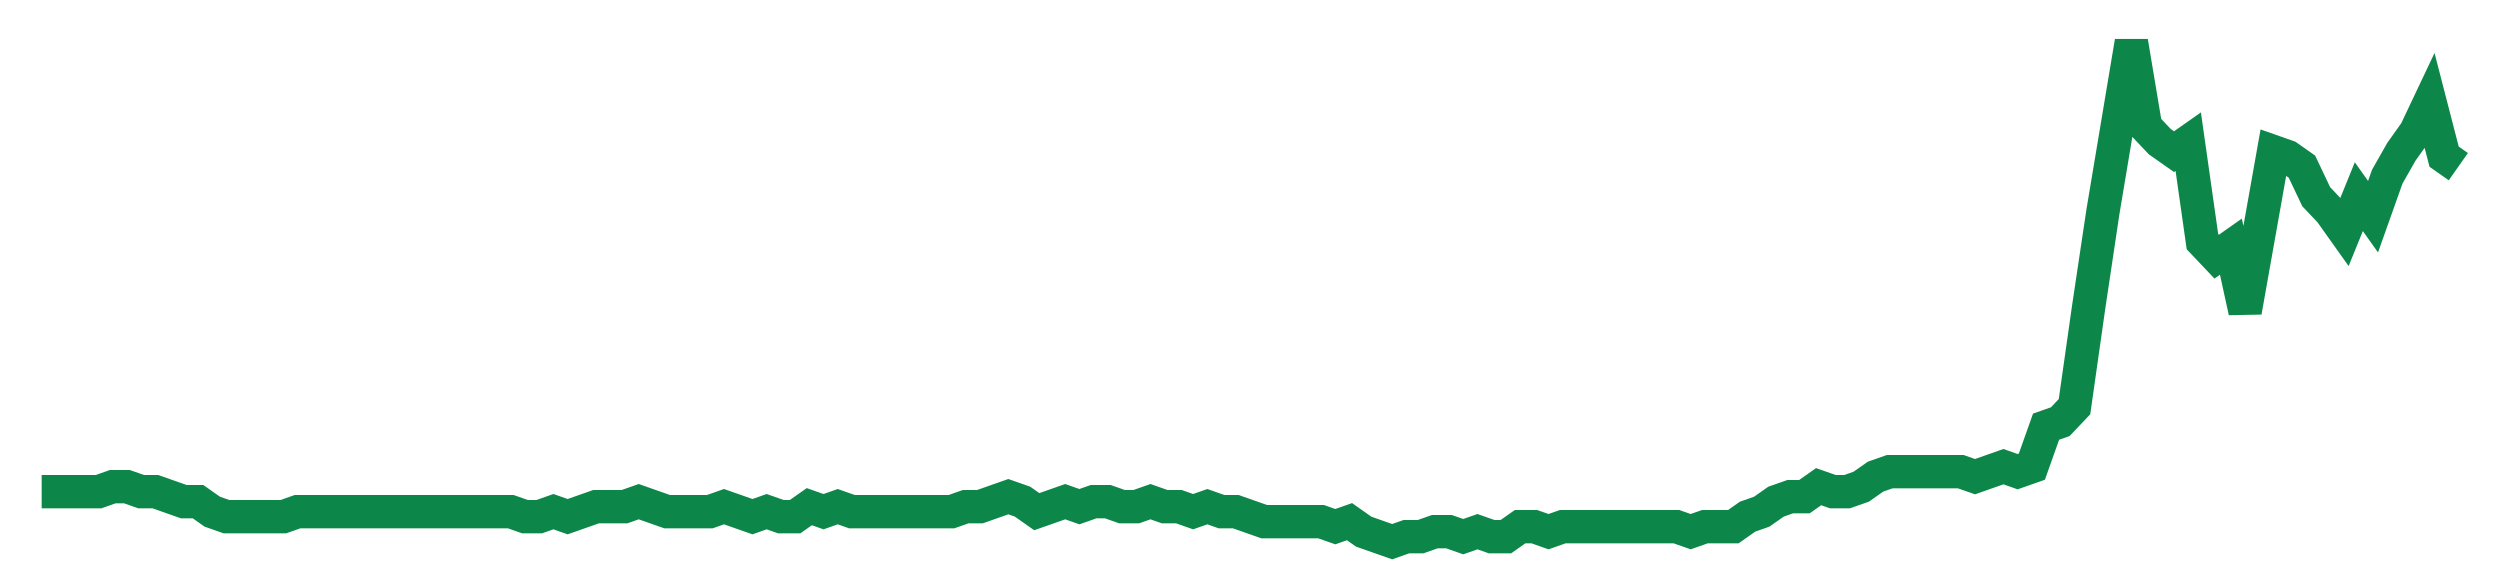 <svg width="300" height="70" viewBox="0 0 300 70" xmlns="http://www.w3.org/2000/svg">
    <path d="M 5,59 L 6.706,59 L 8.412,59 L 10.118,59 L 11.824,59 L 13.529,58.4 L 15.235,58.4 L 16.941,59 L 18.647,59 L 20.353,59.6 L 22.059,60.2 L 23.765,60.2 L 25.471,61.4 L 27.176,62 L 28.882,62 L 30.588,62 L 32.294,62 L 34,62 L 35.706,61.4 L 37.412,61.4 L 39.118,61.4 L 40.824,61.4 L 42.529,61.4 L 44.235,61.4 L 45.941,61.4 L 47.647,61.4 L 49.353,61.4 L 51.059,61.4 L 52.765,61.4 L 54.471,61.4 L 56.176,61.4 L 57.882,61.4 L 59.588,61.4 L 61.294,61.4 L 63,62 L 64.706,62 L 66.412,61.4 L 68.118,62 L 69.824,61.4 L 71.529,60.8 L 73.235,60.8 L 74.941,60.8 L 76.647,60.2 L 78.353,60.8 L 80.059,61.4 L 81.765,61.4 L 83.471,61.4 L 85.176,61.4 L 86.882,60.8 L 88.588,61.4 L 90.294,62 L 92,61.4 L 93.706,62 L 95.412,62 L 97.118,60.8 L 98.824,61.4 L 100.529,60.8 L 102.235,61.4 L 103.941,61.4 L 105.647,61.4 L 107.353,61.4 L 109.059,61.4 L 110.765,61.4 L 112.471,61.4 L 114.176,61.4 L 115.882,60.8 L 117.588,60.8 L 119.294,60.2 L 121,59.6 L 122.706,60.2 L 124.412,61.4 L 126.118,60.8 L 127.824,60.2 L 129.529,60.8 L 131.235,60.2 L 132.941,60.2 L 134.647,60.8 L 136.353,60.8 L 138.059,60.2 L 139.765,60.8 L 141.471,60.8 L 143.176,61.4 L 144.882,60.8 L 146.588,61.4 L 148.294,61.4 L 150,62 L 151.706,62.6 L 153.412,62.6 L 155.118,62.6 L 156.824,62.6 L 158.529,62.6 L 160.235,63.2 L 161.941,62.6 L 163.647,63.8 L 165.353,64.4 L 167.059,65 L 168.765,64.4 L 170.471,64.4 L 172.176,63.8 L 173.882,63.8 L 175.588,64.4 L 177.294,63.8 L 179,64.4 L 180.706,64.4 L 182.412,63.2 L 184.118,63.2 L 185.824,63.8 L 187.529,63.2 L 189.235,63.2 L 190.941,63.2 L 192.647,63.2 L 194.353,63.2 L 196.059,63.2 L 197.765,63.2 L 199.471,63.2 L 201.176,63.2 L 202.882,63.8 L 204.588,63.2 L 206.294,63.2 L 208,63.2 L 209.706,62 L 211.412,61.4 L 213.118,60.2 L 214.824,59.6 L 216.529,59.6 L 218.235,58.4 L 219.941,59 L 221.647,59 L 223.353,58.4 L 225.059,57.2 L 226.765,56.6 L 228.471,56.6 L 230.176,56.6 L 231.882,56.6 L 233.588,56.6 L 235.294,56.6 L 237,57.2 L 238.706,56.6 L 240.412,56 L 242.118,56.6 L 243.824,56 L 245.529,51.2 L 247.235,50.6 L 248.941,48.8 L 250.647,36.8 L 252.353,25.4 L 254.059,15.2 L 255.765,5 L 257.471,15.2 L 259.176,17 L 260.882,18.2 L 262.588,17 L 264.294,29 L 266,30.8 L 267.706,29.6 L 269.412,37.4 L 271.118,27.8 L 272.824,18.2 L 274.529,18.8 L 276.235,20 L 277.941,23.6 L 279.647,25.4 L 281.353,27.8 L 283.059,23.6 L 284.765,26 L 286.471,21.2 L 288.176,18.2 L 289.882,15.8 L 291.588,12.2 L 293.294,18.8 L 295,20" fill="none" stroke="#0D8749" stroke-width="4"/>
</svg>